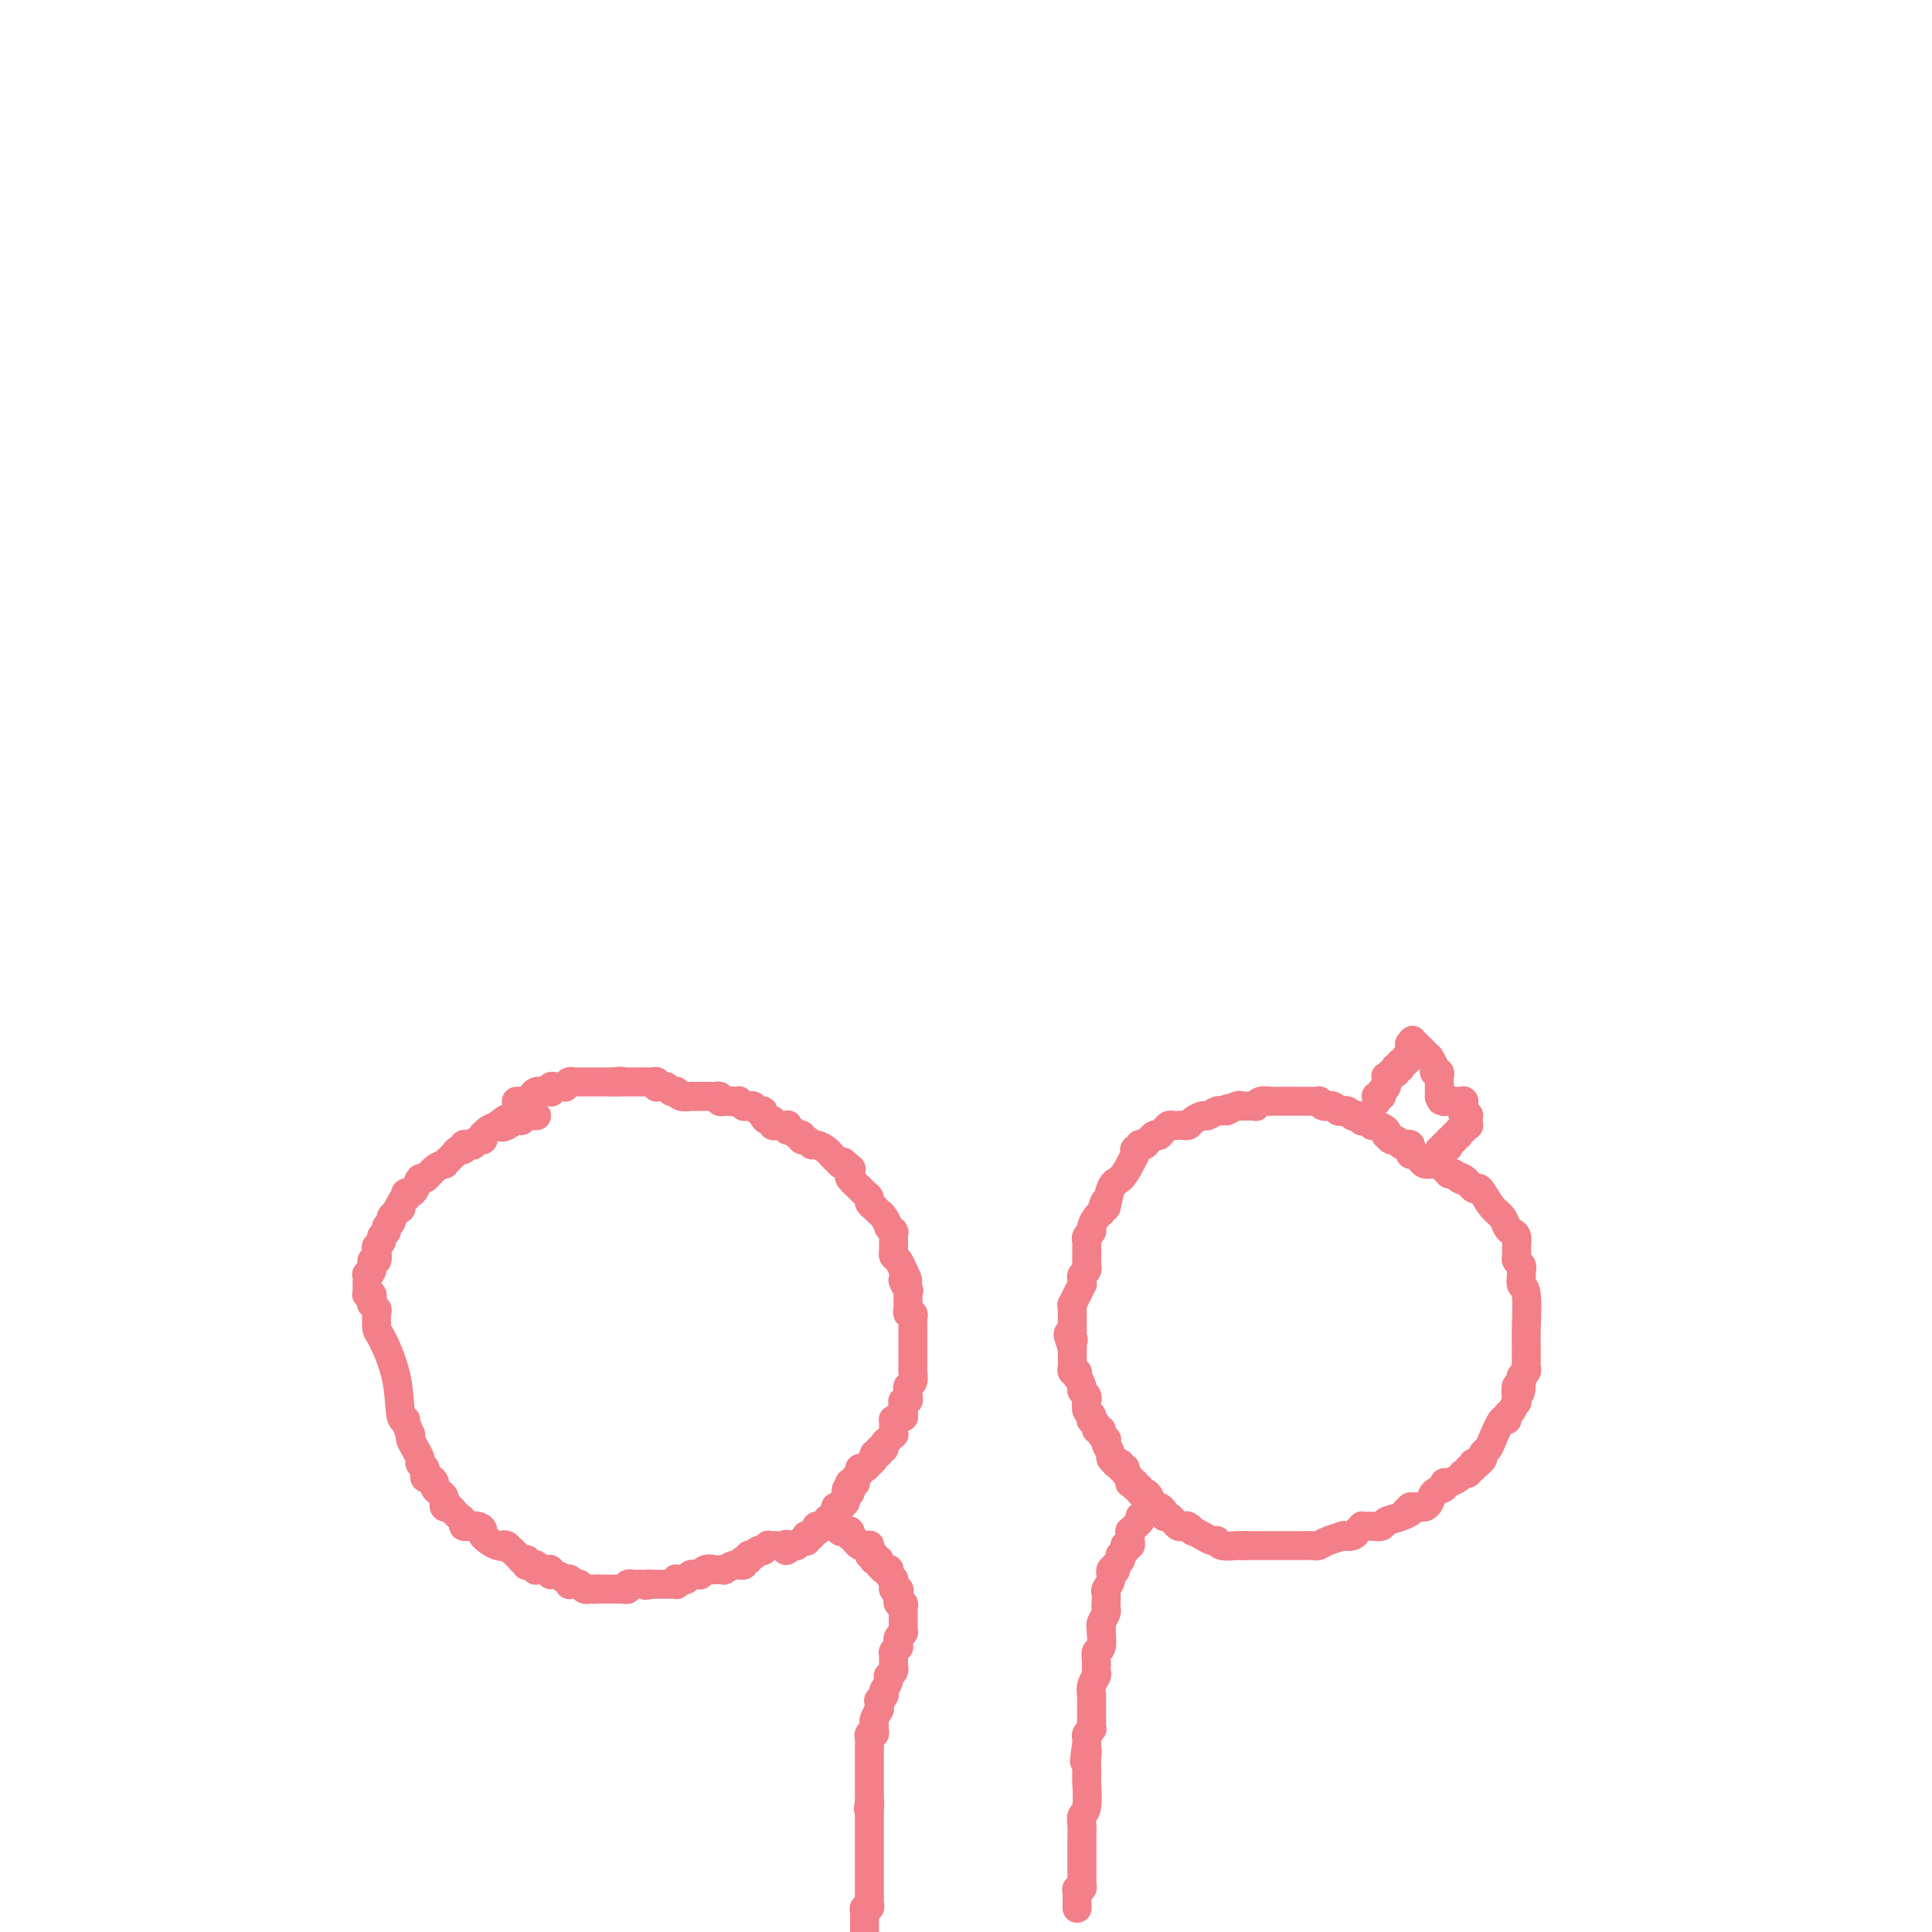 <svg viewBox='0 0 400 400' version='1.1' xmlns='http://www.w3.org/2000/svg' xmlns:xlink='http://www.w3.org/1999/xlink'><g fill='none' stroke='#F37F89' stroke-width='6' stroke-linecap='round' stroke-linejoin='round'><path d='M107,228c-0.089,0.006 -0.179,0.012 0,0c0.179,-0.012 0.625,-0.042 1,0c0.375,0.042 0.678,0.156 1,0c0.322,-0.156 0.664,-0.580 1,-1c0.336,-0.420 0.668,-0.834 1,-1c0.332,-0.166 0.666,-0.083 1,0'/><path d='M112,226c0.791,-0.309 0.268,-0.083 0,0c-0.268,0.083 -0.282,0.023 0,0c0.282,-0.023 0.859,-0.010 1,0c0.141,0.010 -0.154,0.017 0,0c0.154,-0.017 0.758,-0.057 1,0c0.242,0.057 0.121,0.211 0,0c-0.121,-0.211 -0.244,-0.789 0,-1c0.244,-0.211 0.854,-0.057 1,0c0.146,0.057 -0.172,0.016 0,0c0.172,-0.016 0.834,-0.008 1,0c0.166,0.008 -0.166,0.016 0,0c0.166,-0.016 0.829,-0.057 1,0c0.171,0.057 -0.150,0.211 0,0c0.150,-0.211 0.770,-0.789 1,-1c0.230,-0.211 0.069,-0.057 0,0c-0.069,0.057 -0.047,0.015 0,0c0.047,-0.015 0.121,-0.004 0,0c-0.121,0.004 -0.435,0.001 0,0c0.435,-0.001 1.618,-0.000 2,0c0.382,0.000 -0.037,0.000 0,0c0.037,-0.000 0.531,-0.000 1,0c0.469,0.000 0.913,0.000 1,0c0.087,-0.000 -0.184,-0.000 0,0c0.184,0.000 0.823,0.000 1,0c0.177,-0.000 -0.106,-0.000 0,0c0.106,0.000 0.603,0.000 1,0c0.397,-0.000 0.695,-0.000 1,0c0.305,0.000 0.618,0.000 1,0c0.382,-0.000 0.834,-0.000 1,0c0.166,0.000 0.048,0.000 0,0c-0.048,-0.000 -0.024,-0.000 0,0'/><path d='M127,224c2.560,-0.309 1.459,-0.083 1,0c-0.459,0.083 -0.277,0.022 0,0c0.277,-0.022 0.649,-0.006 1,0c0.351,0.006 0.680,0.002 1,0c0.320,-0.002 0.629,-0.000 1,0c0.371,0.000 0.802,0.000 1,0c0.198,-0.000 0.161,0.000 0,0c-0.161,-0.000 -0.446,-0.001 0,0c0.446,0.001 1.622,0.004 2,0c0.378,-0.004 -0.043,-0.015 0,0c0.043,0.015 0.550,0.057 1,0c0.450,-0.057 0.841,-0.212 1,0c0.159,0.212 0.084,0.793 0,1c-0.084,0.207 -0.176,0.041 0,0c0.176,-0.041 0.622,0.042 1,0c0.378,-0.042 0.689,-0.208 1,0c0.311,0.208 0.621,0.792 1,1c0.379,0.208 0.828,0.042 1,0c0.172,-0.042 0.069,0.041 0,0c-0.069,-0.041 -0.104,-0.207 0,0c0.104,0.207 0.346,0.788 1,1c0.654,0.212 1.719,0.057 2,0c0.281,-0.057 -0.222,-0.016 0,0c0.222,0.016 1.169,0.008 2,0c0.831,-0.008 1.546,-0.016 2,0c0.454,0.016 0.647,0.057 1,0c0.353,-0.057 0.865,-0.211 1,0c0.135,0.211 -0.108,0.789 0,1c0.108,0.211 0.568,0.057 1,0c0.432,-0.057 0.838,-0.016 1,0c0.162,0.016 0.081,0.008 0,0'/><path d='M151,228c3.935,0.618 1.771,0.165 1,0c-0.771,-0.165 -0.150,-0.040 0,0c0.150,0.040 -0.171,-0.003 0,0c0.171,0.003 0.833,0.054 1,0c0.167,-0.054 -0.163,-0.212 0,0c0.163,0.212 0.817,0.793 1,1c0.183,0.207 -0.105,0.041 0,0c0.105,-0.041 0.602,0.044 1,0c0.398,-0.044 0.698,-0.218 1,0c0.302,0.218 0.607,0.828 1,1c0.393,0.172 0.875,-0.094 1,0c0.125,0.094 -0.107,0.547 0,1c0.107,0.453 0.553,0.906 1,1c0.447,0.094 0.894,-0.171 1,0c0.106,0.171 -0.129,0.777 0,1c0.129,0.223 0.622,0.064 1,0c0.378,-0.064 0.640,-0.032 1,0c0.360,0.032 0.817,0.065 1,0c0.183,-0.065 0.091,-0.229 0,0c-0.091,0.229 -0.183,0.850 0,1c0.183,0.150 0.640,-0.171 1,0c0.360,0.171 0.621,0.834 1,1c0.379,0.166 0.874,-0.167 1,0c0.126,0.167 -0.117,0.832 0,1c0.117,0.168 0.595,-0.162 1,0c0.405,0.162 0.739,0.817 1,1c0.261,0.183 0.451,-0.106 1,0c0.549,0.106 1.456,0.606 2,1c0.544,0.394 0.723,0.683 1,1c0.277,0.317 0.650,0.662 1,1c0.350,0.338 0.675,0.669 1,1'/><path d='M174,241c3.803,2.042 1.811,0.646 1,0c-0.811,-0.646 -0.442,-0.542 0,0c0.442,0.542 0.958,1.521 1,2c0.042,0.479 -0.391,0.457 0,1c0.391,0.543 1.606,1.651 2,2c0.394,0.349 -0.034,-0.060 0,0c0.034,0.060 0.531,0.591 1,1c0.469,0.409 0.909,0.697 1,1c0.091,0.303 -0.169,0.620 0,1c0.169,0.380 0.766,0.821 1,1c0.234,0.179 0.105,0.094 0,0c-0.105,-0.094 -0.187,-0.198 0,0c0.187,0.198 0.642,0.698 1,1c0.358,0.302 0.618,0.407 1,1c0.382,0.593 0.887,1.674 1,2c0.113,0.326 -0.166,-0.105 0,0c0.166,0.105 0.777,0.745 1,1c0.223,0.255 0.060,0.125 0,0c-0.060,-0.125 -0.016,-0.245 0,0c0.016,0.245 0.004,0.854 0,1c-0.004,0.146 -0.001,-0.172 0,0c0.001,0.172 0.000,0.835 0,1c-0.000,0.165 0.000,-0.167 0,0c-0.000,0.167 -0.001,0.833 0,1c0.001,0.167 0.003,-0.164 0,0c-0.003,0.164 -0.011,0.822 0,1c0.011,0.178 0.042,-0.124 0,0c-0.042,0.124 -0.155,0.672 0,1c0.155,0.328 0.580,0.434 1,1c0.420,0.566 0.834,1.590 1,2c0.166,0.410 0.083,0.205 0,0'/><path d='M187,263c1.950,3.730 0.326,2.056 0,2c-0.326,-0.056 0.645,1.506 1,2c0.355,0.494 0.095,-0.078 0,0c-0.095,0.078 -0.025,0.808 0,1c0.025,0.192 0.007,-0.155 0,0c-0.007,0.155 -0.002,0.811 0,1c0.002,0.189 -0.001,-0.089 0,0c0.001,0.089 0.004,0.545 0,1c-0.004,0.455 -0.015,0.910 0,1c0.015,0.090 0.057,-0.184 0,0c-0.057,0.184 -0.211,0.827 0,1c0.211,0.173 0.789,-0.125 1,0c0.211,0.125 0.057,0.673 0,1c-0.057,0.327 -0.015,0.434 0,1c0.015,0.566 0.004,1.589 0,2c-0.004,0.411 -0.001,0.208 0,0c0.001,-0.208 0.000,-0.421 0,0c-0.000,0.421 -0.000,1.476 0,2c0.000,0.524 0.000,0.518 0,1c-0.000,0.482 -0.000,1.452 0,2c0.000,0.548 0.001,0.676 0,1c-0.001,0.324 -0.004,0.846 0,1c0.004,0.154 0.015,-0.061 0,0c-0.015,0.061 -0.057,0.397 0,1c0.057,0.603 0.212,1.472 0,2c-0.212,0.528 -0.793,0.715 -1,1c-0.207,0.285 -0.042,0.667 0,1c0.042,0.333 -0.040,0.615 0,1c0.040,0.385 0.203,0.873 0,1c-0.203,0.127 -0.772,-0.107 -1,0c-0.228,0.107 -0.114,0.553 0,1'/><path d='M187,291c0.044,4.436 0.155,1.527 0,1c-0.155,-0.527 -0.578,1.327 -1,2c-0.422,0.673 -0.845,0.165 -1,0c-0.155,-0.165 -0.041,0.012 0,0c0.041,-0.012 0.011,-0.215 0,0c-0.011,0.215 -0.003,0.846 0,1c0.003,0.154 0.002,-0.170 0,0c-0.002,0.170 -0.005,0.834 0,1c0.005,0.166 0.016,-0.167 0,0c-0.016,0.167 -0.061,0.832 0,1c0.061,0.168 0.228,-0.161 0,0c-0.228,0.161 -0.850,0.813 -1,1c-0.150,0.187 0.171,-0.089 0,0c-0.171,0.089 -0.834,0.545 -1,1c-0.166,0.455 0.167,0.909 0,1c-0.167,0.091 -0.833,-0.182 -1,0c-0.167,0.182 0.166,0.818 0,1c-0.166,0.182 -0.832,-0.091 -1,0c-0.168,0.091 0.161,0.545 0,1c-0.161,0.455 -0.813,0.909 -1,1c-0.187,0.091 0.090,-0.183 0,0c-0.090,0.183 -0.546,0.823 -1,1c-0.454,0.177 -0.905,-0.110 -1,0c-0.095,0.110 0.167,0.618 0,1c-0.167,0.382 -0.763,0.638 -1,1c-0.237,0.362 -0.116,0.829 0,1c0.116,0.171 0.227,0.046 0,0c-0.227,-0.046 -0.793,-0.012 -1,0c-0.207,0.012 -0.056,0.003 0,0c0.056,-0.003 0.016,-0.001 0,0c-0.016,0.001 -0.008,0.000 0,0'/><path d='M176,307c-1.701,2.718 -0.455,1.512 0,1c0.455,-0.512 0.118,-0.329 0,0c-0.118,0.329 -0.018,0.805 0,1c0.018,0.195 -0.048,0.109 0,0c0.048,-0.109 0.210,-0.240 0,0c-0.210,0.240 -0.791,0.853 -1,1c-0.209,0.147 -0.046,-0.172 0,0c0.046,0.172 -0.025,0.834 0,1c0.025,0.166 0.148,-0.163 0,0c-0.148,0.163 -0.565,0.817 -1,1c-0.435,0.183 -0.886,-0.105 -1,0c-0.114,0.105 0.109,0.602 0,1c-0.109,0.398 -0.550,0.695 -1,1c-0.450,0.305 -0.909,0.617 -1,1c-0.091,0.383 0.186,0.838 0,1c-0.186,0.162 -0.835,0.029 -1,0c-0.165,-0.029 0.153,0.044 0,0c-0.153,-0.044 -0.777,-0.204 -1,0c-0.223,0.204 -0.045,0.773 0,1c0.045,0.227 -0.044,0.114 0,0c0.044,-0.114 0.222,-0.228 0,0c-0.222,0.228 -0.844,0.797 -1,1c-0.156,0.203 0.154,0.040 0,0c-0.154,-0.040 -0.773,0.042 -1,0c-0.227,-0.042 -0.064,-0.208 0,0c0.064,0.208 0.028,0.792 0,1c-0.028,0.208 -0.049,0.042 0,0c0.049,-0.042 0.168,0.040 0,0c-0.168,-0.040 -0.622,-0.203 -1,0c-0.378,0.203 -0.679,0.772 -1,1c-0.321,0.228 -0.660,0.114 -1,0'/><path d='M164,320c-2.035,2.011 -1.124,0.539 -1,0c0.124,-0.539 -0.540,-0.145 -1,0c-0.460,0.145 -0.715,0.043 -1,0c-0.285,-0.043 -0.598,-0.026 -1,0c-0.402,0.026 -0.893,0.059 -1,0c-0.107,-0.059 0.168,-0.212 0,0c-0.168,0.212 -0.780,0.788 -1,1c-0.220,0.212 -0.049,0.061 0,0c0.049,-0.061 -0.026,-0.030 0,0c0.026,0.030 0.152,0.061 0,0c-0.152,-0.061 -0.581,-0.214 -1,0c-0.419,0.214 -0.829,0.793 -1,1c-0.171,0.207 -0.102,0.041 0,0c0.102,-0.041 0.238,0.042 0,0c-0.238,-0.042 -0.849,-0.208 -1,0c-0.151,0.208 0.157,0.792 0,1c-0.157,0.208 -0.778,0.042 -1,0c-0.222,-0.042 -0.045,0.042 0,0c0.045,-0.042 -0.042,-0.208 0,0c0.042,0.208 0.214,0.792 0,1c-0.214,0.208 -0.813,0.042 -1,0c-0.187,-0.042 0.037,0.041 0,0c-0.037,-0.041 -0.336,-0.207 -1,0c-0.664,0.207 -1.695,0.788 -2,1c-0.305,0.212 0.115,0.057 0,0c-0.115,-0.057 -0.766,-0.015 -1,0c-0.234,0.015 -0.052,0.004 0,0c0.052,-0.004 -0.027,-0.001 0,0c0.027,0.001 0.161,0.000 0,0c-0.161,-0.000 -0.617,-0.000 -1,0c-0.383,0.000 -0.691,0.000 -1,0'/><path d='M147,325c-2.585,0.790 -0.549,0.264 0,0c0.549,-0.264 -0.389,-0.267 -1,0c-0.611,0.267 -0.895,0.803 -1,1c-0.105,0.197 -0.031,0.053 0,0c0.031,-0.053 0.020,-0.015 0,0c-0.020,0.015 -0.048,0.008 0,0c0.048,-0.008 0.171,-0.016 0,0c-0.171,0.016 -0.637,0.057 -1,0c-0.363,-0.057 -0.623,-0.211 -1,0c-0.377,0.211 -0.872,0.788 -1,1c-0.128,0.212 0.109,0.061 0,0c-0.109,-0.061 -0.564,-0.030 -1,0c-0.436,0.030 -0.853,0.061 -1,0c-0.147,-0.061 -0.025,-0.212 0,0c0.025,0.212 -0.046,0.789 0,1c0.046,0.211 0.210,0.057 0,0c-0.210,-0.057 -0.792,-0.015 -1,0c-0.208,0.015 -0.041,0.004 0,0c0.041,-0.004 -0.045,-0.001 0,0c0.045,0.001 0.222,0.000 0,0c-0.222,-0.000 -0.843,-0.000 -1,0c-0.157,0.000 0.150,0.000 0,0c-0.150,-0.000 -0.758,-0.000 -1,0c-0.242,0.000 -0.117,0.000 0,0c0.117,-0.000 0.227,-0.000 0,0c-0.227,0.000 -0.792,0.000 -1,0c-0.208,-0.000 -0.058,-0.000 0,0c0.058,0.000 0.026,0.000 0,0c-0.026,-0.000 -0.045,-0.000 0,0c0.045,0.000 0.156,0.000 0,0c-0.156,-0.000 -0.578,-0.000 -1,0'/><path d='M135,328c-2.099,0.464 -1.347,0.124 -1,0c0.347,-0.124 0.290,-0.033 0,0c-0.290,0.033 -0.814,0.009 -1,0c-0.186,-0.009 -0.036,-0.002 0,0c0.036,0.002 -0.043,0.001 0,0c0.043,-0.001 0.208,-0.000 0,0c-0.208,0.000 -0.788,0.000 -1,0c-0.212,-0.000 -0.057,-0.000 0,0c0.057,0.000 0.016,0.000 0,0c-0.016,-0.000 -0.008,-0.000 0,0c0.008,0.000 0.017,0.000 0,0c-0.017,-0.000 -0.061,-0.001 0,0c0.061,0.001 0.228,0.004 0,0c-0.228,-0.004 -0.850,-0.015 -1,0c-0.150,0.015 0.171,0.057 0,0c-0.171,-0.057 -0.834,-0.211 -1,0c-0.166,0.211 0.167,0.789 0,1c-0.167,0.211 -0.833,0.057 -1,0c-0.167,-0.057 0.166,-0.015 0,0c-0.166,0.015 -0.829,0.004 -1,0c-0.171,-0.004 0.151,-0.001 0,0c-0.151,0.001 -0.777,0.000 -1,0c-0.223,-0.000 -0.045,-0.000 0,0c0.045,0.000 -0.045,0.000 0,0c0.045,-0.000 0.223,-0.000 0,0c-0.223,0.000 -0.848,0.000 -1,0c-0.152,-0.000 0.169,-0.000 0,0c-0.169,0.000 -0.829,0.000 -1,0c-0.171,-0.000 0.146,-0.000 0,0c-0.146,0.000 -0.756,0.000 -1,0c-0.244,-0.000 -0.122,-0.000 0,0'/><path d='M124,329c-1.929,0.155 -1.253,0.042 -1,0c0.253,-0.042 0.083,-0.011 0,0c-0.083,0.011 -0.078,0.004 0,0c0.078,-0.004 0.228,-0.005 0,0c-0.228,0.005 -0.834,0.015 -1,0c-0.166,-0.015 0.110,-0.057 0,0c-0.110,0.057 -0.604,0.212 -1,0c-0.396,-0.212 -0.693,-0.793 -1,-1c-0.307,-0.207 -0.622,-0.042 -1,0c-0.378,0.042 -0.817,-0.040 -1,0c-0.183,0.040 -0.108,0.203 0,0c0.108,-0.203 0.249,-0.771 0,-1c-0.249,-0.229 -0.889,-0.118 -1,0c-0.111,0.118 0.307,0.242 0,0c-0.307,-0.242 -1.339,-0.849 -2,-1c-0.661,-0.151 -0.951,0.156 -1,0c-0.049,-0.156 0.144,-0.773 0,-1c-0.144,-0.227 -0.626,-0.065 -1,0c-0.374,0.065 -0.639,0.031 -1,0c-0.361,-0.031 -0.819,-0.061 -1,0c-0.181,0.061 -0.087,0.214 0,0c0.087,-0.214 0.167,-0.793 0,-1c-0.167,-0.207 -0.579,-0.041 -1,0c-0.421,0.041 -0.849,-0.042 -1,0c-0.151,0.042 -0.026,0.208 0,0c0.026,-0.208 -0.049,-0.791 0,-1c0.049,-0.209 0.220,-0.045 0,0c-0.220,0.045 -0.832,-0.029 -1,0c-0.168,0.029 0.109,0.162 0,0c-0.109,-0.162 -0.602,-0.618 -1,-1c-0.398,-0.382 -0.699,-0.691 -1,-1'/><path d='M106,321c-2.939,-1.493 -1.287,-1.227 -1,-1c0.287,0.227 -0.793,0.415 -2,0c-1.207,-0.415 -2.543,-1.432 -3,-2c-0.457,-0.568 -0.035,-0.687 0,-1c0.035,-0.313 -0.315,-0.819 -1,-1c-0.685,-0.181 -1.704,-0.039 -2,0c-0.296,0.039 0.132,-0.027 0,0c-0.132,0.027 -0.823,0.148 -1,0c-0.177,-0.148 0.160,-0.566 0,-1c-0.160,-0.434 -0.817,-0.886 -1,-1c-0.183,-0.114 0.109,0.109 0,0c-0.109,-0.109 -0.618,-0.550 -1,-1c-0.382,-0.450 -0.638,-0.908 -1,-1c-0.362,-0.092 -0.832,0.183 -1,0c-0.168,-0.183 -0.035,-0.823 0,-1c0.035,-0.177 -0.028,0.107 0,0c0.028,-0.107 0.148,-0.607 0,-1c-0.148,-0.393 -0.565,-0.679 -1,-1c-0.435,-0.321 -0.887,-0.678 -1,-1c-0.113,-0.322 0.114,-0.611 0,-1c-0.114,-0.389 -0.570,-0.878 -1,-1c-0.430,-0.122 -0.833,0.125 -1,0c-0.167,-0.125 -0.097,-0.621 0,-1c0.097,-0.379 0.223,-0.640 0,-1c-0.223,-0.360 -0.795,-0.820 -1,-1c-0.205,-0.180 -0.045,-0.079 0,0c0.045,0.079 -0.027,0.137 0,0c0.027,-0.137 0.151,-0.470 0,-1c-0.151,-0.530 -0.579,-1.258 -1,-2c-0.421,-0.742 -0.835,-1.498 -1,-2c-0.165,-0.502 -0.083,-0.751 0,-1'/><path d='M85,297c-1.408,-3.036 -0.927,-3.126 -1,-3c-0.073,0.126 -0.699,0.468 -1,-1c-0.301,-1.468 -0.276,-4.746 -1,-8c-0.724,-3.254 -2.198,-6.484 -3,-8c-0.802,-1.516 -0.933,-1.320 -1,-2c-0.067,-0.680 -0.071,-2.238 0,-3c0.071,-0.762 0.216,-0.730 0,-1c-0.216,-0.270 -0.794,-0.843 -1,-1c-0.206,-0.157 -0.041,0.101 0,0c0.041,-0.101 -0.042,-0.562 0,-1c0.042,-0.438 0.207,-0.853 0,-1c-0.207,-0.147 -0.788,-0.027 -1,0c-0.212,0.027 -0.057,-0.039 0,0c0.057,0.039 0.014,0.183 0,0c-0.014,-0.183 0.000,-0.692 0,-1c-0.000,-0.308 -0.015,-0.416 0,-1c0.015,-0.584 0.060,-1.643 0,-2c-0.060,-0.357 -0.226,-0.011 0,0c0.226,0.011 0.844,-0.312 1,-1c0.156,-0.688 -0.150,-1.743 0,-2c0.150,-0.257 0.757,0.282 1,0c0.243,-0.282 0.122,-1.385 0,-2c-0.122,-0.615 -0.244,-0.742 0,-1c0.244,-0.258 0.854,-0.646 1,-1c0.146,-0.354 -0.172,-0.672 0,-1c0.172,-0.328 0.834,-0.666 1,-1c0.166,-0.334 -0.166,-0.664 0,-1c0.166,-0.336 0.828,-0.678 1,-1c0.172,-0.322 -0.146,-0.625 0,-1c0.146,-0.375 0.756,-0.821 1,-1c0.244,-0.179 0.122,-0.089 0,0'/><path d='M82,251c1.150,-2.559 1.026,-1.455 1,-1c-0.026,0.455 0.045,0.262 0,0c-0.045,-0.262 -0.205,-0.591 0,-1c0.205,-0.409 0.776,-0.896 1,-1c0.224,-0.104 0.102,0.174 0,0c-0.102,-0.174 -0.183,-0.801 0,-1c0.183,-0.199 0.629,0.031 1,0c0.371,-0.031 0.668,-0.324 1,-1c0.332,-0.676 0.701,-1.736 1,-2c0.299,-0.264 0.528,0.266 1,0c0.472,-0.266 1.188,-1.329 2,-2c0.812,-0.671 1.719,-0.949 2,-1c0.281,-0.051 -0.066,0.126 0,0c0.066,-0.126 0.543,-0.555 1,-1c0.457,-0.445 0.892,-0.908 1,-1c0.108,-0.092 -0.112,0.185 0,0c0.112,-0.185 0.556,-0.834 1,-1c0.444,-0.166 0.890,0.151 1,0c0.110,-0.151 -0.115,-0.772 0,-1c0.115,-0.228 0.569,-0.065 1,0c0.431,0.065 0.837,0.033 1,0c0.163,-0.033 0.082,-0.065 0,0c-0.082,0.065 -0.166,0.228 0,0c0.166,-0.228 0.580,-0.846 1,-1c0.420,-0.154 0.844,0.156 1,0c0.156,-0.156 0.044,-0.777 0,-1c-0.044,-0.223 -0.020,-0.049 0,0c0.020,0.049 0.036,-0.028 0,0c-0.036,0.028 -0.125,0.161 0,0c0.125,-0.161 0.464,-0.618 1,-1c0.536,-0.382 1.268,-0.691 2,-1'/><path d='M103,233c3.414,-2.784 1.449,-0.745 1,0c-0.449,0.745 0.619,0.196 1,0c0.381,-0.196 0.077,-0.037 0,0c-0.077,0.037 0.073,-0.046 0,0c-0.073,0.046 -0.370,0.223 0,0c0.370,-0.223 1.406,-0.844 2,-1c0.594,-0.156 0.747,0.154 1,0c0.253,-0.154 0.608,-0.773 1,-1c0.392,-0.227 0.823,-0.061 1,0c0.177,0.061 0.100,0.016 0,0c-0.100,-0.016 -0.223,-0.004 0,0c0.223,0.004 0.792,0.001 1,0c0.208,-0.001 0.056,-0.000 0,0c-0.056,0.000 -0.015,0.000 0,0c0.015,-0.000 0.004,-0.000 0,0c-0.004,0.000 -0.002,0.000 0,0'/><path d='M171,316c0.422,0.000 0.844,0.000 1,0c0.156,-0.000 0.044,-0.001 0,0c-0.044,0.001 -0.022,0.004 0,0c0.022,-0.004 0.044,-0.015 0,0c-0.044,0.015 -0.153,0.057 0,0c0.153,-0.057 0.566,-0.212 1,0c0.434,0.212 0.887,0.793 1,1c0.113,0.207 -0.113,0.041 0,0c0.113,-0.041 0.566,0.041 1,0c0.434,-0.041 0.848,-0.207 1,0c0.152,0.207 0.041,0.788 0,1c-0.041,0.212 -0.011,0.057 0,0c0.011,-0.057 0.003,-0.016 0,0c-0.003,0.016 -0.002,0.008 0,0'/><path d='M176,318c1.001,0.537 1.003,0.880 1,1c-0.003,0.120 -0.012,0.018 0,0c0.012,-0.018 0.046,0.048 0,0c-0.046,-0.048 -0.170,-0.210 0,0c0.170,0.210 0.634,0.792 1,1c0.366,0.208 0.634,0.041 1,0c0.366,-0.041 0.829,0.045 1,0c0.171,-0.045 0.050,-0.222 0,0c-0.050,0.222 -0.027,0.844 0,1c0.027,0.156 0.060,-0.155 0,0c-0.060,0.155 -0.212,0.777 0,1c0.212,0.223 0.788,0.046 1,0c0.212,-0.046 0.061,0.040 0,0c-0.061,-0.040 -0.030,-0.207 0,0c0.030,0.207 0.061,0.787 0,1c-0.061,0.213 -0.213,0.060 0,0c0.213,-0.060 0.793,-0.026 1,0c0.207,0.026 0.042,0.046 0,0c-0.042,-0.046 0.040,-0.156 0,0c-0.040,0.156 -0.203,0.578 0,1c0.203,0.422 0.773,0.844 1,1c0.227,0.156 0.112,0.044 0,0c-0.112,-0.044 -0.223,-0.022 0,0c0.223,0.022 0.778,0.044 1,0c0.222,-0.044 0.112,-0.153 0,0c-0.112,0.153 -0.226,0.566 0,1c0.226,0.434 0.793,0.887 1,1c0.207,0.113 0.056,-0.114 0,0c-0.056,0.114 -0.015,0.569 0,1c0.015,0.431 0.004,0.837 0,1c-0.004,0.163 -0.002,0.081 0,0'/><path d='M185,329c1.333,1.709 0.165,0.482 0,0c-0.165,-0.482 0.674,-0.217 1,0c0.326,0.217 0.140,0.388 0,1c-0.140,0.612 -0.234,1.665 0,2c0.234,0.335 0.795,-0.047 1,0c0.205,0.047 0.055,0.524 0,1c-0.055,0.476 -0.015,0.951 0,1c0.015,0.049 0.004,-0.328 0,0c-0.004,0.328 -0.001,1.359 0,2c0.001,0.641 -0.000,0.890 0,1c0.000,0.110 0.001,0.081 0,0c-0.001,-0.081 -0.004,-0.215 0,0c0.004,0.215 0.015,0.778 0,1c-0.015,0.222 -0.057,0.102 0,0c0.057,-0.102 0.212,-0.186 0,0c-0.212,0.186 -0.793,0.642 -1,1c-0.207,0.358 -0.041,0.618 0,1c0.041,0.382 -0.041,0.886 0,1c0.041,0.114 0.207,-0.162 0,0c-0.207,0.162 -0.788,0.760 -1,1c-0.212,0.240 -0.057,0.120 0,0c0.057,-0.120 0.015,-0.239 0,0c-0.015,0.239 -0.003,0.837 0,1c0.003,0.163 -0.003,-0.110 0,0c0.003,0.110 0.015,0.603 0,1c-0.015,0.397 -0.056,0.697 0,1c0.056,0.303 0.208,0.609 0,1c-0.208,0.391 -0.777,0.868 -1,1c-0.223,0.132 -0.098,-0.080 0,0c0.098,0.080 0.171,0.451 0,1c-0.171,0.549 -0.585,1.274 -1,2'/><path d='M183,350c-0.614,2.388 -0.151,1.357 0,1c0.151,-0.357 -0.012,-0.040 0,0c0.012,0.040 0.199,-0.195 0,0c-0.199,0.195 -0.784,0.821 -1,1c-0.216,0.179 -0.062,-0.089 0,0c0.062,0.089 0.031,0.535 0,1c-0.031,0.465 -0.061,0.950 0,1c0.061,0.050 0.214,-0.336 0,0c-0.214,0.336 -0.793,1.396 -1,2c-0.207,0.604 -0.041,0.754 0,1c0.041,0.246 -0.041,0.587 0,1c0.041,0.413 0.207,0.898 0,1c-0.207,0.102 -0.788,-0.179 -1,0c-0.212,0.179 -0.057,0.818 0,1c0.057,0.182 0.015,-0.092 0,0c-0.015,0.092 -0.004,0.550 0,1c0.004,0.450 0.001,0.890 0,1c-0.001,0.110 -0.000,-0.111 0,0c0.000,0.111 0.000,0.555 0,1c-0.000,0.445 -0.000,0.893 0,1c0.000,0.107 0.000,-0.126 0,0c-0.000,0.126 -0.000,0.612 0,1c0.000,0.388 0.000,0.676 0,1c-0.000,0.324 -0.000,0.682 0,1c0.000,0.318 0.000,0.597 0,1c-0.000,0.403 -0.000,0.930 0,1c0.000,0.070 0.000,-0.318 0,0c-0.000,0.318 -0.000,1.343 0,2c0.000,0.657 0.000,0.946 0,1c-0.000,0.054 -0.000,-0.127 0,0c0.000,0.127 0.000,0.564 0,1'/><path d='M180,373c-0.464,3.444 -0.124,0.555 0,0c0.124,-0.555 0.033,1.223 0,2c-0.033,0.777 -0.009,0.553 0,1c0.009,0.447 0.002,1.563 0,2c-0.002,0.437 -0.001,0.193 0,0c0.001,-0.193 0.000,-0.336 0,0c-0.000,0.336 -0.000,1.152 0,2c0.000,0.848 0.000,1.729 0,2c-0.000,0.271 -0.000,-0.068 0,0c0.000,0.068 0.000,0.543 0,1c-0.000,0.457 -0.000,0.896 0,1c0.000,0.104 0.000,-0.126 0,0c-0.000,0.126 0.000,0.607 0,1c-0.000,0.393 -0.000,0.697 0,1c0.000,0.303 0.000,0.606 0,1c-0.000,0.394 -0.000,0.879 0,1c0.000,0.121 0.000,-0.121 0,0c-0.000,0.121 -0.000,0.606 0,1c0.000,0.394 0.000,0.697 0,1c-0.000,0.303 -0.000,0.606 0,1c0.000,0.394 0.001,0.880 0,1c-0.001,0.120 -0.004,-0.126 0,0c0.004,0.126 0.015,0.625 0,1c-0.015,0.375 -0.057,0.626 0,1c0.057,0.374 0.211,0.870 0,1c-0.211,0.130 -0.789,-0.107 -1,0c-0.211,0.107 -0.057,0.556 0,1c0.057,0.444 0.015,0.882 0,1c-0.015,0.118 -0.004,-0.084 0,0c0.004,0.084 0.001,0.452 0,1c-0.001,0.548 -0.001,1.274 0,2'/><path d='M236,314c0.009,0.414 0.017,0.828 0,1c-0.017,0.172 -0.061,0.103 0,0c0.061,-0.103 0.227,-0.239 0,0c-0.227,0.239 -0.845,0.852 -1,1c-0.155,0.148 0.154,-0.168 0,0c-0.154,0.168 -0.772,0.819 -1,1c-0.228,0.181 -0.065,-0.109 0,0c0.065,0.109 0.031,0.617 0,1c-0.031,0.383 -0.060,0.641 0,1c0.060,0.359 0.209,0.818 0,1c-0.209,0.182 -0.774,0.086 -1,0c-0.226,-0.086 -0.112,-0.164 0,0c0.112,0.164 0.222,0.569 0,1c-0.222,0.431 -0.778,0.886 -1,1c-0.222,0.114 -0.111,-0.114 0,0c0.111,0.114 0.222,0.569 0,1c-0.222,0.431 -0.778,0.837 -1,1c-0.222,0.163 -0.111,0.081 0,0'/><path d='M231,324c-0.708,1.798 0.020,1.293 0,1c-0.020,-0.293 -0.790,-0.373 -1,0c-0.210,0.373 0.140,1.199 0,2c-0.140,0.801 -0.768,1.575 -1,2c-0.232,0.425 -0.066,0.499 0,1c0.066,0.501 0.032,1.429 0,2c-0.032,0.571 -0.061,0.783 0,1c0.061,0.217 0.213,0.437 0,1c-0.213,0.563 -0.789,1.468 -1,2c-0.211,0.532 -0.055,0.689 0,1c0.055,0.311 0.011,0.775 0,1c-0.011,0.225 0.011,0.209 0,0c-0.011,-0.209 -0.056,-0.613 0,0c0.056,0.613 0.212,2.244 0,3c-0.212,0.756 -0.793,0.639 -1,1c-0.207,0.361 -0.041,1.201 0,2c0.041,0.799 -0.041,1.557 0,2c0.041,0.443 0.207,0.569 0,1c-0.207,0.431 -0.788,1.166 -1,2c-0.212,0.834 -0.057,1.769 0,2c0.057,0.231 0.015,-0.240 0,0c-0.015,0.240 -0.004,1.191 0,2c0.004,0.809 0.001,1.475 0,2c-0.001,0.525 0.001,0.911 0,1c-0.001,0.089 -0.004,-0.117 0,0c0.004,0.117 0.015,0.556 0,1c-0.015,0.444 -0.057,0.892 0,1c0.057,0.108 0.211,-0.126 0,0c-0.211,0.126 -0.788,0.611 -1,1c-0.212,0.389 -0.061,0.683 0,1c0.061,0.317 0.030,0.659 0,1'/><path d='M225,361c-0.928,6.162 -0.248,3.066 0,2c0.248,-1.066 0.063,-0.101 0,1c-0.063,1.101 -0.003,2.339 0,3c0.003,0.661 -0.052,0.744 0,2c0.052,1.256 0.210,3.686 0,5c-0.210,1.314 -0.788,1.511 -1,2c-0.212,0.489 -0.057,1.269 0,2c0.057,0.731 0.015,1.413 0,2c-0.015,0.587 -0.004,1.078 0,2c0.004,0.922 0.001,2.276 0,3c-0.001,0.724 -0.001,0.820 0,1c0.001,0.180 0.001,0.445 0,1c-0.001,0.555 -0.004,1.402 0,2c0.004,0.598 0.015,0.948 0,1c-0.015,0.052 -0.057,-0.193 0,0c0.057,0.193 0.211,0.822 0,1c-0.211,0.178 -0.789,-0.097 -1,0c-0.211,0.097 -0.057,0.566 0,1c0.057,0.434 0.015,0.834 0,1c-0.015,0.166 -0.004,0.097 0,0c0.004,-0.097 0.001,-0.223 0,0c-0.001,0.223 -0.000,0.796 0,1c0.000,0.204 0.000,0.041 0,0c-0.000,-0.041 -0.000,0.042 0,0c0.000,-0.042 0.000,-0.207 0,0c-0.000,0.207 -0.000,0.787 0,1c0.000,0.213 0.000,0.061 0,0c-0.000,-0.061 -0.000,-0.030 0,0'/><path d='M239,313c-0.030,-0.414 -0.061,-0.828 0,-1c0.061,-0.172 0.213,-0.101 0,0c-0.213,0.101 -0.792,0.233 -1,0c-0.208,-0.233 -0.046,-0.832 0,-1c0.046,-0.168 -0.025,0.095 0,0c0.025,-0.095 0.146,-0.546 0,-1c-0.146,-0.454 -0.560,-0.910 -1,-1c-0.440,-0.090 -0.906,0.186 -1,0c-0.094,-0.186 0.185,-0.833 0,-1c-0.185,-0.167 -0.834,0.148 -1,0c-0.166,-0.148 0.152,-0.758 0,-1c-0.152,-0.242 -0.772,-0.117 -1,0c-0.228,0.117 -0.064,0.225 0,0c0.064,-0.225 0.027,-0.782 0,-1c-0.027,-0.218 -0.046,-0.097 0,0c0.046,0.097 0.156,0.171 0,0c-0.156,-0.171 -0.578,-0.585 -1,-1'/><path d='M233,305c-0.863,-1.480 -0.020,-1.180 0,-1c0.020,0.180 -0.783,0.241 -1,0c-0.217,-0.241 0.153,-0.785 0,-1c-0.153,-0.215 -0.829,-0.103 -1,0c-0.171,0.103 0.164,0.195 0,0c-0.164,-0.195 -0.828,-0.679 -1,-1c-0.172,-0.321 0.146,-0.481 0,-1c-0.146,-0.519 -0.756,-1.397 -1,-2c-0.244,-0.603 -0.122,-0.931 0,-1c0.122,-0.069 0.244,0.123 0,0c-0.244,-0.123 -0.854,-0.559 -1,-1c-0.146,-0.441 0.171,-0.888 0,-1c-0.171,-0.112 -0.829,0.110 -1,0c-0.171,-0.110 0.147,-0.553 0,-1c-0.147,-0.447 -0.757,-0.898 -1,-1c-0.243,-0.102 -0.118,0.145 0,0c0.118,-0.145 0.229,-0.683 0,-1c-0.229,-0.317 -0.797,-0.414 -1,-1c-0.203,-0.586 -0.039,-1.661 0,-2c0.039,-0.339 -0.046,0.059 0,0c0.046,-0.059 0.222,-0.575 0,-1c-0.222,-0.425 -0.843,-0.759 -1,-1c-0.157,-0.241 0.150,-0.389 0,-1c-0.150,-0.611 -0.758,-1.684 -1,-2c-0.242,-0.316 -0.117,0.123 0,0c0.117,-0.123 0.228,-0.810 0,-1c-0.228,-0.190 -0.793,0.118 -1,0c-0.207,-0.118 -0.055,-0.660 0,-1c0.055,-0.340 0.015,-0.476 0,-1c-0.015,-0.524 -0.004,-1.435 0,-2c0.004,-0.565 0.002,-0.782 0,-1'/><path d='M222,279c-1.702,-4.484 -0.456,-2.693 0,-2c0.456,0.693 0.122,0.287 0,0c-0.122,-0.287 -0.033,-0.454 0,-1c0.033,-0.546 0.009,-1.469 0,-2c-0.009,-0.531 -0.002,-0.668 0,-1c0.002,-0.332 -0.001,-0.857 0,-1c0.001,-0.143 0.004,0.097 0,0c-0.004,-0.097 -0.016,-0.532 0,-1c0.016,-0.468 0.061,-0.970 0,-1c-0.061,-0.030 -0.227,0.413 0,0c0.227,-0.413 0.846,-1.683 1,-2c0.154,-0.317 -0.156,0.318 0,0c0.156,-0.318 0.778,-1.591 1,-2c0.222,-0.409 0.046,0.045 0,0c-0.046,-0.045 0.040,-0.591 0,-1c-0.040,-0.409 -0.207,-0.683 0,-1c0.207,-0.317 0.788,-0.677 1,-1c0.212,-0.323 0.057,-0.610 0,-1c-0.057,-0.390 -0.015,-0.882 0,-1c0.015,-0.118 0.004,0.140 0,0c-0.004,-0.140 -0.001,-0.678 0,-1c0.001,-0.322 -0.001,-0.429 0,-1c0.001,-0.571 0.004,-1.606 0,-2c-0.004,-0.394 -0.016,-0.146 0,0c0.016,0.146 0.060,0.190 0,0c-0.060,-0.190 -0.222,-0.615 0,-1c0.222,-0.385 0.830,-0.730 1,-1c0.170,-0.270 -0.099,-0.464 0,-1c0.099,-0.536 0.565,-1.414 1,-2c0.435,-0.586 0.839,-0.882 1,-1c0.161,-0.118 0.081,-0.059 0,0'/><path d='M228,251c1.119,-4.337 0.916,-1.180 1,-1c0.084,0.180 0.453,-2.617 1,-4c0.547,-1.383 1.271,-1.350 2,-2c0.729,-0.650 1.464,-1.982 2,-3c0.536,-1.018 0.875,-1.722 1,-2c0.125,-0.278 0.038,-0.131 0,0c-0.038,0.131 -0.025,0.245 0,0c0.025,-0.245 0.063,-0.850 0,-1c-0.063,-0.150 -0.227,0.156 0,0c0.227,-0.156 0.844,-0.773 1,-1c0.156,-0.227 -0.150,-0.065 0,0c0.150,0.065 0.758,0.032 1,0c0.242,-0.032 0.120,-0.065 0,0c-0.120,0.065 -0.238,0.227 0,0c0.238,-0.227 0.834,-0.845 1,-1c0.166,-0.155 -0.096,0.152 0,0c0.096,-0.152 0.551,-0.762 1,-1c0.449,-0.238 0.894,-0.102 1,0c0.106,0.102 -0.126,0.171 0,0c0.126,-0.171 0.611,-0.582 1,-1c0.389,-0.418 0.682,-0.843 1,-1c0.318,-0.157 0.662,-0.045 1,0c0.338,0.045 0.672,0.022 1,0c0.328,-0.022 0.650,-0.043 1,0c0.350,0.043 0.727,0.151 1,0c0.273,-0.151 0.441,-0.562 1,-1c0.559,-0.438 1.509,-0.902 2,-1c0.491,-0.098 0.523,0.170 1,0c0.477,-0.170 1.398,-0.776 2,-1c0.602,-0.224 0.886,-0.064 1,0c0.114,0.064 0.057,0.032 0,0'/><path d='M253,230c2.907,-1.177 1.175,-0.119 1,0c-0.175,0.119 1.207,-0.700 2,-1c0.793,-0.300 0.996,-0.080 1,0c0.004,0.080 -0.192,0.022 0,0c0.192,-0.022 0.773,-0.006 1,0c0.227,0.006 0.099,0.003 0,0c-0.099,-0.003 -0.168,-0.004 0,0c0.168,0.004 0.575,0.015 1,0c0.425,-0.015 0.869,-0.057 1,0c0.131,0.057 -0.049,0.211 0,0c0.049,-0.211 0.328,-0.789 1,-1c0.672,-0.211 1.738,-0.057 2,0c0.262,0.057 -0.281,0.015 0,0c0.281,-0.015 1.384,-0.004 2,0c0.616,0.004 0.743,0.001 1,0c0.257,-0.001 0.643,-0.000 1,0c0.357,0.000 0.686,-0.000 1,0c0.314,0.000 0.614,0.000 1,0c0.386,-0.000 0.859,-0.001 1,0c0.141,0.001 -0.051,0.004 0,0c0.051,-0.004 0.343,-0.015 1,0c0.657,0.015 1.678,0.057 2,0c0.322,-0.057 -0.054,-0.212 0,0c0.054,0.212 0.539,0.793 1,1c0.461,0.207 0.897,0.042 1,0c0.103,-0.042 -0.127,0.041 0,0c0.127,-0.041 0.611,-0.204 1,0c0.389,0.204 0.681,0.776 1,1c0.319,0.224 0.663,0.099 1,0c0.337,-0.099 0.668,-0.171 1,0c0.332,0.171 0.666,0.586 1,1'/><path d='M280,231c1.018,0.460 0.062,0.109 0,0c-0.062,-0.109 0.771,0.022 1,0c0.229,-0.022 -0.146,-0.198 0,0c0.146,0.198 0.811,0.770 1,1c0.189,0.230 -0.100,0.117 0,0c0.100,-0.117 0.587,-0.237 1,0c0.413,0.237 0.751,0.833 1,1c0.249,0.167 0.409,-0.095 1,0c0.591,0.095 1.611,0.546 2,1c0.389,0.454 0.146,0.910 0,1c-0.146,0.090 -0.194,-0.186 0,0c0.194,0.186 0.630,0.833 1,1c0.370,0.167 0.674,-0.148 1,0c0.326,0.148 0.676,0.758 1,1c0.324,0.242 0.623,0.116 1,0c0.377,-0.116 0.832,-0.223 1,0c0.168,0.223 0.048,0.777 0,1c-0.048,0.223 -0.024,0.115 0,0c0.024,-0.115 0.048,-0.237 0,0c-0.048,0.237 -0.166,0.834 0,1c0.166,0.166 0.618,-0.099 1,0c0.382,0.099 0.694,0.563 1,1c0.306,0.437 0.607,0.848 1,1c0.393,0.152 0.879,0.043 1,0c0.121,-0.043 -0.121,-0.022 0,0c0.121,0.022 0.606,0.044 1,0c0.394,-0.044 0.697,-0.156 1,0c0.303,0.156 0.607,0.578 1,1c0.393,0.422 0.875,0.844 1,1c0.125,0.156 -0.107,0.044 0,0c0.107,-0.044 0.554,-0.022 1,0'/><path d='M301,243c3.443,2.116 1.552,1.405 1,1c-0.552,-0.405 0.236,-0.505 1,0c0.764,0.505 1.504,1.616 2,2c0.496,0.384 0.749,0.043 1,0c0.251,-0.043 0.501,0.212 1,1c0.499,0.788 1.248,2.108 2,3c0.752,0.892 1.508,1.356 2,2c0.492,0.644 0.720,1.469 1,2c0.280,0.531 0.611,0.768 1,1c0.389,0.232 0.837,0.457 1,1c0.163,0.543 0.043,1.402 0,2c-0.043,0.598 -0.008,0.934 0,1c0.008,0.066 -0.012,-0.137 0,0c0.012,0.137 0.056,0.613 0,1c-0.056,0.387 -0.212,0.685 0,1c0.212,0.315 0.793,0.646 1,1c0.207,0.354 0.041,0.732 0,1c-0.041,0.268 0.041,0.428 0,1c-0.041,0.572 -0.207,1.557 0,2c0.207,0.443 0.788,0.343 1,2c0.212,1.657 0.057,5.070 0,7c-0.057,1.930 -0.015,2.376 0,3c0.015,0.624 0.004,1.424 0,2c-0.004,0.576 -0.000,0.928 0,1c0.000,0.072 -0.004,-0.134 0,0c0.004,0.134 0.015,0.610 0,1c-0.015,0.390 -0.057,0.696 0,1c0.057,0.304 0.211,0.607 0,1c-0.211,0.393 -0.788,0.875 -1,1c-0.212,0.125 -0.061,-0.107 0,0c0.061,0.107 0.030,0.554 0,1'/><path d='M315,286c-0.069,4.368 -0.740,1.288 -1,1c-0.260,-0.288 -0.108,2.215 0,3c0.108,0.785 0.170,-0.147 0,0c-0.170,0.147 -0.574,1.373 -1,2c-0.426,0.627 -0.873,0.654 -1,1c-0.127,0.346 0.067,1.010 0,1c-0.067,-0.010 -0.395,-0.693 -1,0c-0.605,0.693 -1.487,2.764 -2,4c-0.513,1.236 -0.658,1.638 -1,2c-0.342,0.362 -0.880,0.685 -1,1c-0.120,0.315 0.178,0.620 0,1c-0.178,0.380 -0.833,0.833 -1,1c-0.167,0.167 0.152,0.049 0,0c-0.152,-0.049 -0.777,-0.028 -1,0c-0.223,0.028 -0.045,0.064 0,0c0.045,-0.064 -0.044,-0.228 0,0c0.044,0.228 0.220,0.849 0,1c-0.220,0.151 -0.837,-0.166 -1,0c-0.163,0.166 0.128,0.815 0,1c-0.128,0.185 -0.674,-0.094 -1,0c-0.326,0.094 -0.431,0.560 -1,1c-0.569,0.440 -1.601,0.853 -2,1c-0.399,0.147 -0.166,0.027 0,0c0.166,-0.027 0.266,0.038 0,0c-0.266,-0.038 -0.898,-0.178 -1,0c-0.102,0.178 0.324,0.675 0,1c-0.324,0.325 -1.399,0.479 -2,1c-0.601,0.521 -0.728,1.408 -1,2c-0.272,0.592 -0.689,0.890 -1,1c-0.311,0.110 -0.518,0.031 -1,0c-0.482,-0.031 -1.241,-0.016 -2,0'/><path d='M292,312c-2.246,1.879 -0.360,1.078 0,1c0.360,-0.078 -0.807,0.568 -2,1c-1.193,0.432 -2.411,0.652 -3,1c-0.589,0.348 -0.549,0.825 -1,1c-0.451,0.175 -1.393,0.047 -2,0c-0.607,-0.047 -0.880,-0.014 -1,0c-0.120,0.014 -0.089,0.007 0,0c0.089,-0.007 0.234,-0.016 0,0c-0.234,0.016 -0.847,0.057 -1,0c-0.153,-0.057 0.156,-0.212 0,0c-0.156,0.212 -0.775,0.793 -1,1c-0.225,0.207 -0.054,0.042 0,0c0.054,-0.042 -0.007,0.041 0,0c0.007,-0.041 0.084,-0.204 0,0c-0.084,0.204 -0.327,0.776 -1,1c-0.673,0.224 -1.776,0.098 -2,0c-0.224,-0.098 0.431,-0.170 0,0c-0.431,0.170 -1.947,0.581 -3,1c-1.053,0.419 -1.643,0.844 -2,1c-0.357,0.156 -0.481,0.042 -1,0c-0.519,-0.042 -1.435,-0.011 -2,0c-0.565,0.011 -0.781,0.003 -1,0c-0.219,-0.003 -0.442,-0.001 -1,0c-0.558,0.001 -1.449,0.000 -2,0c-0.551,-0.000 -0.760,-0.000 -1,0c-0.240,0.000 -0.512,0.000 -1,0c-0.488,-0.000 -1.191,-0.000 -2,0c-0.809,0.000 -1.722,0.000 -2,0c-0.278,-0.000 0.079,-0.000 0,0c-0.079,0.000 -0.594,0.000 -1,0c-0.406,-0.000 -0.703,-0.000 -1,0'/><path d='M258,320c-2.664,0.005 -2.324,0.016 -2,0c0.324,-0.016 0.631,-0.060 0,0c-0.631,0.060 -2.201,0.222 -3,0c-0.799,-0.222 -0.826,-0.829 -1,-1c-0.174,-0.171 -0.494,0.094 -1,0c-0.506,-0.094 -1.196,-0.547 -2,-1c-0.804,-0.453 -1.721,-0.905 -2,-1c-0.279,-0.095 0.080,0.168 0,0c-0.080,-0.168 -0.598,-0.767 -1,-1c-0.402,-0.233 -0.686,-0.100 -1,0c-0.314,0.100 -0.658,0.168 -1,0c-0.342,-0.168 -0.683,-0.570 -1,-1c-0.317,-0.430 -0.609,-0.886 -1,-1c-0.391,-0.114 -0.879,0.114 -1,0c-0.121,-0.114 0.125,-0.570 0,-1c-0.125,-0.430 -0.622,-0.833 -1,-1c-0.378,-0.167 -0.637,-0.096 -1,0c-0.363,0.096 -0.828,0.218 -1,0c-0.172,-0.218 -0.049,-0.777 0,-1c0.049,-0.223 0.025,-0.112 0,0'/><path d='M285,228c-0.001,0.113 -0.001,0.226 0,0c0.001,-0.226 0.004,-0.792 0,-1c-0.004,-0.208 -0.015,-0.060 0,0c0.015,0.060 0.056,0.031 0,0c-0.056,-0.031 -0.207,-0.065 0,0c0.207,0.065 0.774,0.227 1,0c0.226,-0.227 0.113,-0.844 0,-1c-0.113,-0.156 -0.226,0.151 0,0c0.226,-0.151 0.793,-0.758 1,-1c0.207,-0.242 0.056,-0.117 0,0c-0.056,0.117 -0.015,0.227 0,0c0.015,-0.227 0.004,-0.792 0,-1c-0.004,-0.208 -0.001,-0.059 0,0c0.001,0.059 0.001,0.030 0,0'/><path d='M287,224c0.305,-0.559 0.067,0.043 0,0c-0.067,-0.043 0.039,-0.730 0,-1c-0.039,-0.270 -0.221,-0.124 0,0c0.221,0.124 0.844,0.226 1,0c0.156,-0.226 -0.155,-0.778 0,-1c0.155,-0.222 0.777,-0.112 1,0c0.223,0.112 0.046,0.227 0,0c-0.046,-0.227 0.040,-0.797 0,-1c-0.040,-0.203 -0.207,-0.040 0,0c0.207,0.040 0.788,-0.042 1,0c0.212,0.042 0.056,0.207 0,0c-0.056,-0.207 -0.011,-0.787 0,-1c0.011,-0.213 -0.011,-0.061 0,0c0.011,0.061 0.056,0.030 0,0c-0.056,-0.030 -0.212,-0.061 0,0c0.212,0.061 0.793,0.212 1,0c0.207,-0.212 0.041,-0.789 0,-1c-0.041,-0.211 0.041,-0.055 0,0c-0.041,0.055 -0.207,0.011 0,0c0.207,-0.011 0.788,0.011 1,0c0.212,-0.011 0.057,-0.056 0,0c-0.057,0.056 -0.015,0.212 0,0c0.015,-0.212 0.004,-0.793 0,-1c-0.004,-0.207 -0.001,-0.041 0,0c0.001,0.041 0.000,-0.042 0,0c-0.000,0.042 -0.000,0.208 0,0c0.000,-0.208 0.000,-0.791 0,-1c-0.000,-0.209 -0.000,-0.046 0,0c0.000,0.046 0.000,-0.026 0,0c-0.000,0.026 -0.000,0.150 0,0c0.000,-0.150 0.000,-0.575 0,-1'/><path d='M292,216c0.789,-1.238 0.263,-0.333 0,0c-0.263,0.333 -0.263,0.093 0,0c0.263,-0.093 0.788,-0.040 1,0c0.212,0.040 0.112,0.066 0,0c-0.112,-0.066 -0.236,-0.224 0,0c0.236,0.224 0.833,0.829 1,1c0.167,0.171 -0.095,-0.091 0,0c0.095,0.091 0.546,0.536 1,1c0.454,0.464 0.910,0.947 1,1c0.090,0.053 -0.186,-0.323 0,0c0.186,0.323 0.834,1.344 1,2c0.166,0.656 -0.152,0.946 0,1c0.152,0.054 0.773,-0.129 1,0c0.227,0.129 0.061,0.571 0,1c-0.061,0.429 -0.016,0.847 0,1c0.016,0.153 0.004,0.041 0,0c-0.004,-0.041 -0.001,-0.012 0,0c0.001,0.012 0.000,0.007 0,0c-0.000,-0.007 -0.000,-0.016 0,0c0.000,0.016 0.000,0.056 0,0c-0.000,-0.056 -0.000,-0.207 0,0c0.000,0.207 0.000,0.773 0,1c-0.000,0.227 -0.000,0.114 0,0c0.000,-0.114 0.000,-0.228 0,0c-0.000,0.228 -0.000,0.797 0,1c0.000,0.203 0.000,0.040 0,0c-0.000,-0.040 -0.000,0.042 0,0c0.000,-0.042 0.000,-0.207 0,0c-0.000,0.207 -0.000,0.787 0,1c0.000,0.213 0.000,0.061 0,0c-0.000,-0.061 -0.000,-0.030 0,0'/><path d='M298,227c0.867,1.718 0.035,0.513 0,0c-0.035,-0.513 0.726,-0.334 1,0c0.274,0.334 0.059,0.821 0,1c-0.059,0.179 0.037,0.048 0,0c-0.037,-0.048 -0.206,-0.013 0,0c0.206,0.013 0.787,0.003 1,0c0.213,-0.003 0.057,-0.001 0,0c-0.057,0.001 -0.015,0.000 0,0c0.015,-0.000 0.003,-0.000 0,0c-0.003,0.000 0.003,0.000 0,0c-0.003,-0.000 -0.015,-0.000 0,0c0.015,0.000 0.057,0.000 0,0c-0.057,-0.000 -0.212,-0.000 0,0c0.212,0.000 0.793,0.000 1,0c0.207,-0.000 0.041,-0.000 0,0c-0.041,0.000 0.042,0.000 0,0c-0.042,-0.000 -0.208,-0.000 0,0c0.208,0.000 0.792,0.000 1,0c0.208,-0.000 0.042,-0.000 0,0c-0.042,0.000 0.041,0.000 0,0c-0.041,-0.000 -0.207,-0.001 0,0c0.207,0.001 0.788,0.004 1,0c0.212,-0.004 0.057,-0.015 0,0c-0.057,0.015 -0.015,0.057 0,0c0.015,-0.057 0.004,-0.212 0,0c-0.004,0.212 -0.001,0.793 0,1c0.001,0.207 0.000,0.042 0,0c-0.000,-0.042 -0.000,0.040 0,0c0.000,-0.040 0.000,-0.203 0,0c-0.000,0.203 -0.000,0.772 0,1c0.000,0.228 0.000,0.114 0,0'/><path d='M303,230c0.790,0.405 0.264,-0.084 0,0c-0.264,0.084 -0.267,0.740 0,1c0.267,0.260 0.804,0.122 1,0c0.196,-0.122 0.053,-0.230 0,0c-0.053,0.230 -0.014,0.797 0,1c0.014,0.203 0.004,0.040 0,0c-0.004,-0.040 -0.001,0.042 0,0c0.001,-0.042 -0.000,-0.207 0,0c0.000,0.207 0.001,0.788 0,1c-0.001,0.212 -0.004,0.057 0,0c0.004,-0.057 0.015,-0.016 0,0c-0.015,0.016 -0.056,0.008 0,0c0.056,-0.008 0.207,-0.017 0,0c-0.207,0.017 -0.773,0.061 -1,0c-0.227,-0.061 -0.114,-0.227 0,0c0.114,0.227 0.228,0.846 0,1c-0.228,0.154 -0.797,-0.156 -1,0c-0.203,0.156 -0.040,0.778 0,1c0.040,0.222 -0.042,0.045 0,0c0.042,-0.045 0.208,0.041 0,0c-0.208,-0.041 -0.792,-0.208 -1,0c-0.208,0.208 -0.042,0.792 0,1c0.042,0.208 -0.041,0.042 0,0c0.041,-0.042 0.207,0.041 0,0c-0.207,-0.041 -0.788,-0.207 -1,0c-0.212,0.207 -0.057,0.788 0,1c0.057,0.212 0.015,0.057 0,0c-0.015,-0.057 -0.004,-0.015 0,0c0.004,0.015 0.001,0.004 0,0c-0.001,-0.004 -0.000,-0.001 0,0c0.000,0.001 0.000,0.001 0,0'/><path d='M300,237c-0.403,1.099 0.089,0.347 0,0c-0.089,-0.347 -0.760,-0.290 -1,0c-0.240,0.290 -0.050,0.814 0,1c0.050,0.186 -0.039,0.036 0,0c0.039,-0.036 0.207,0.043 0,0c-0.207,-0.043 -0.787,-0.208 -1,0c-0.213,0.208 -0.057,0.788 0,1c0.057,0.212 0.015,0.057 0,0c-0.015,-0.057 -0.004,-0.016 0,0c0.004,0.016 0.002,0.008 0,0'/></g>
</svg>